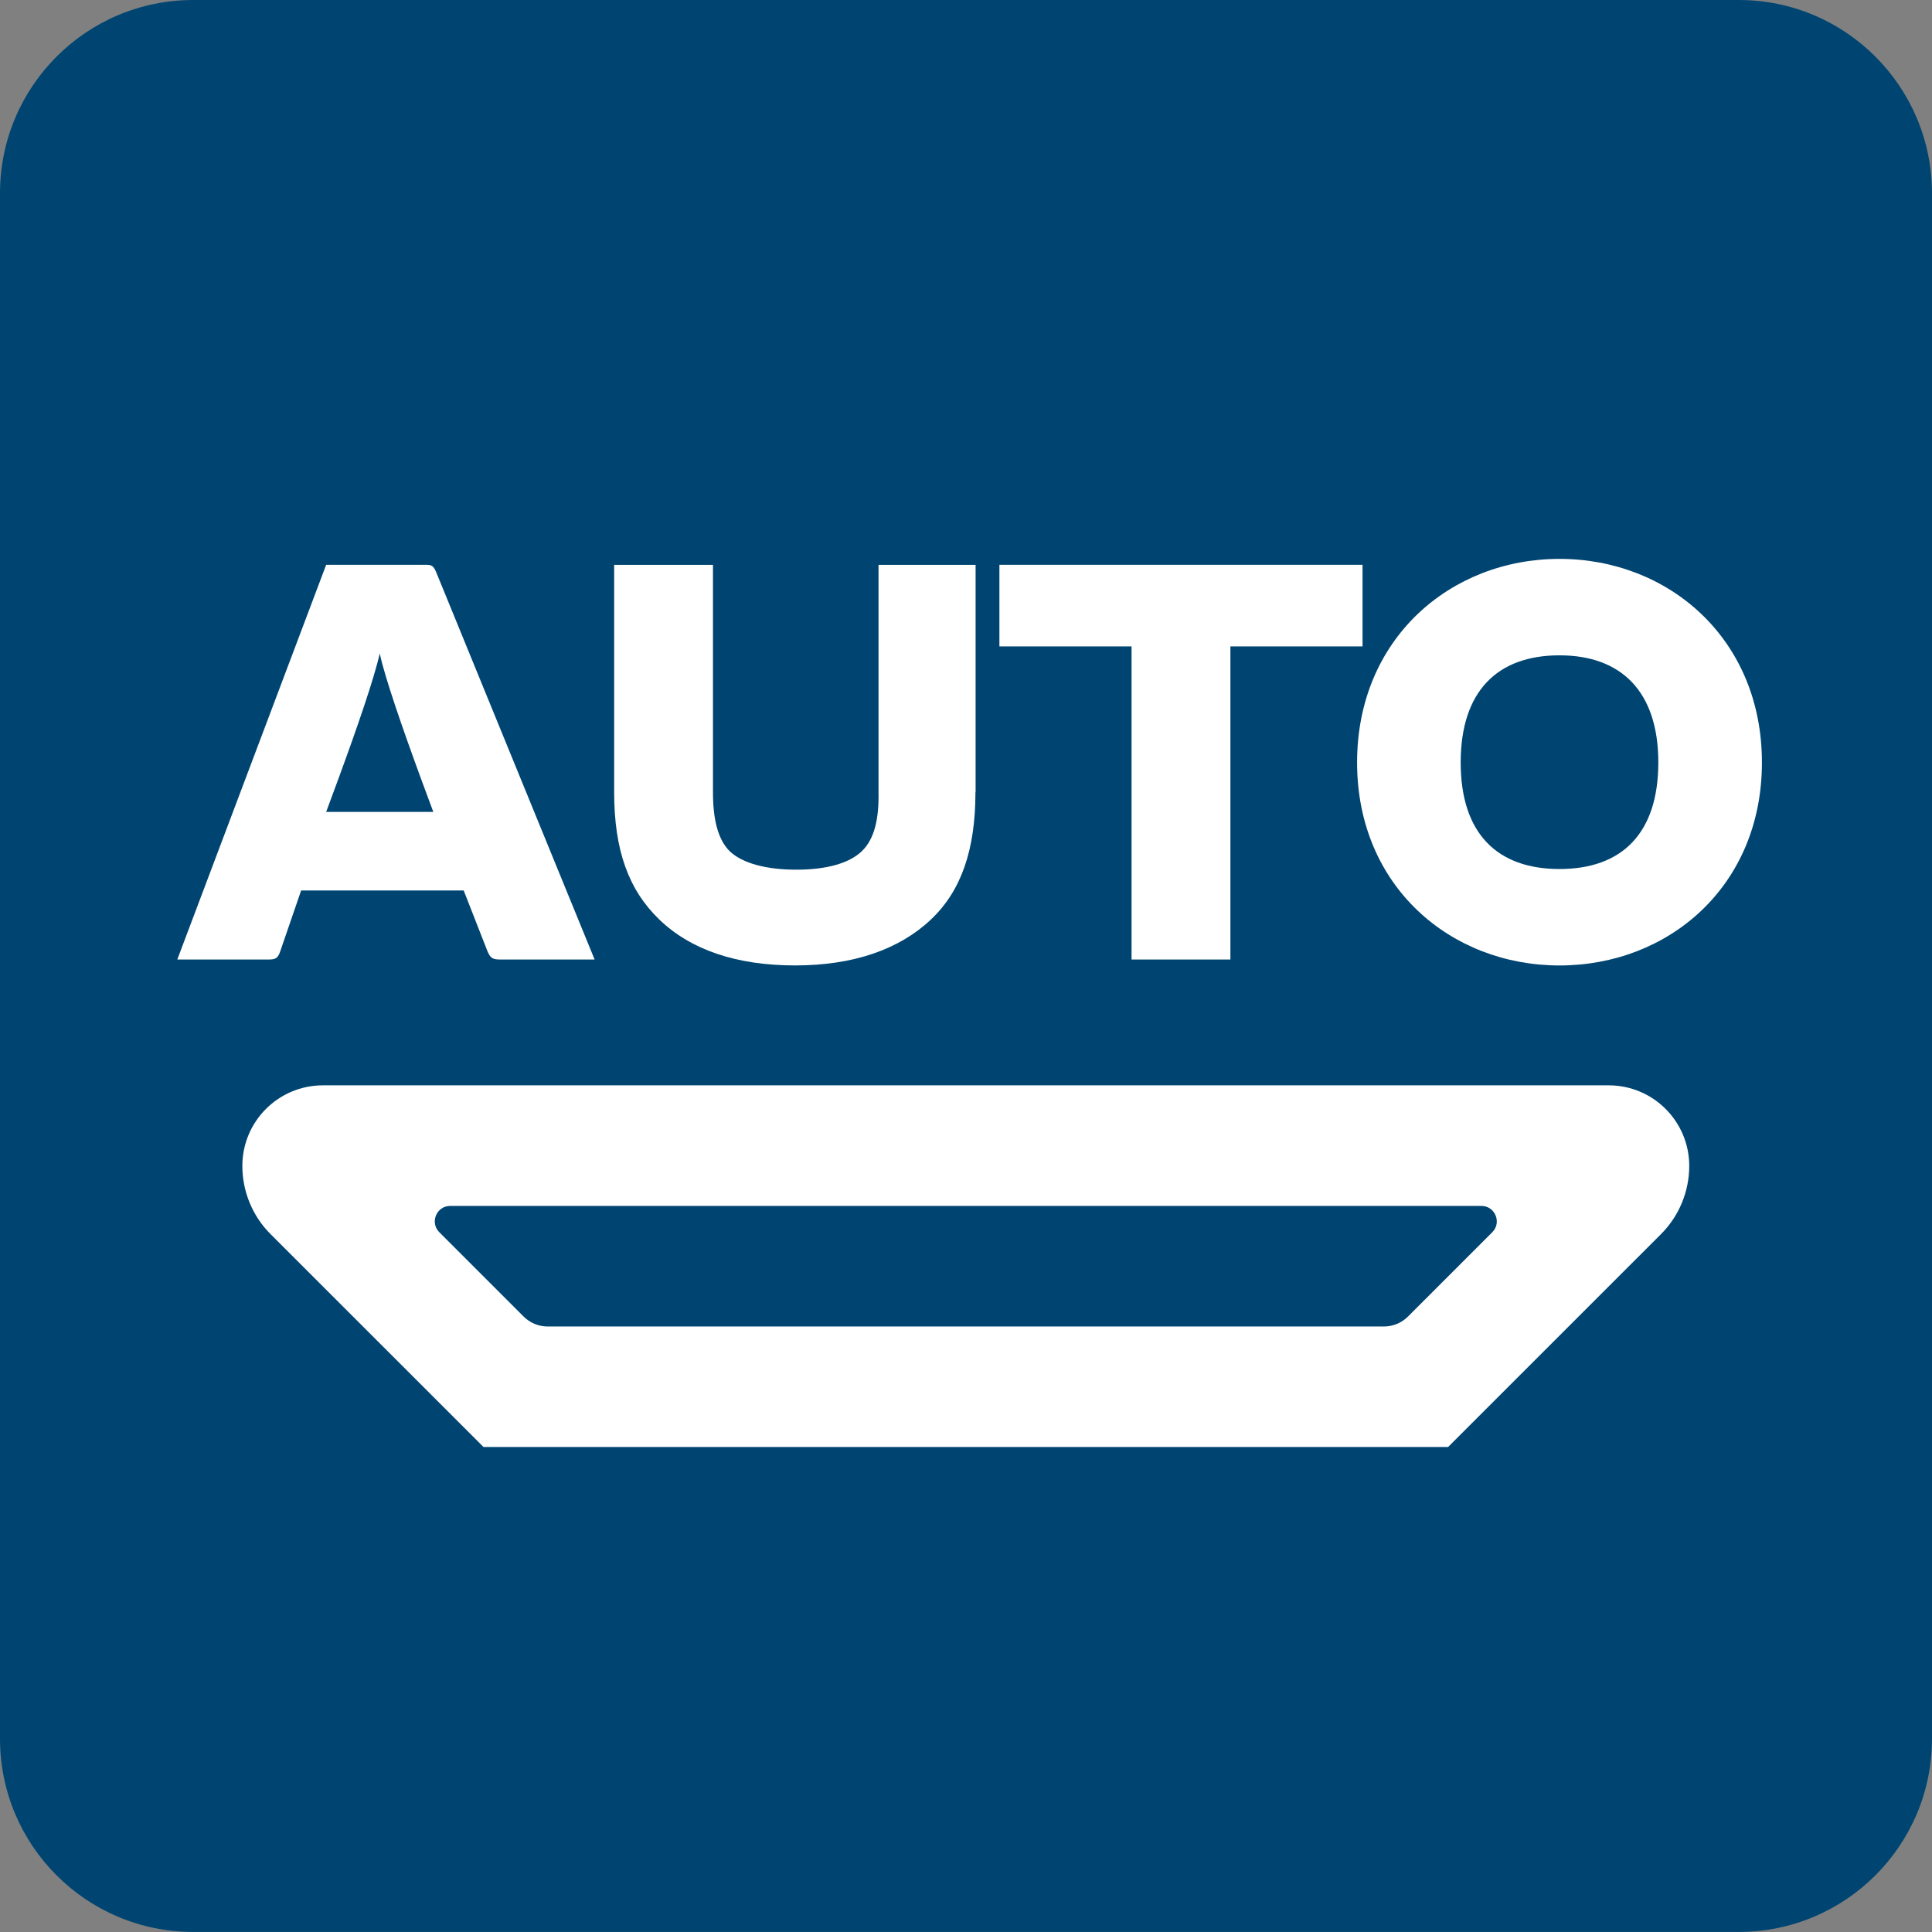 <svg width="61" height="61" viewBox="0 0 61 61" fill="none" xmlns="http://www.w3.org/2000/svg">
<rect x="0" y="0" width="61" height="61" fill="#808080" stroke="none"/>
<path d="M54.899 0H6.101C2.731 0 0 2.731 0 6.101V54.899C0 58.267 2.731 60.998 6.101 60.998H54.899C58.269 60.998 61 58.267 61 54.897V6.101C60.998 2.731 58.267 0 54.899 0Z" fill="#004571"/>
<path d="M14.638 28.115H9.508L8.849 30.033C8.774 30.259 8.699 30.295 8.473 30.295H5.598L10.298 17.833H13.399C13.624 17.833 13.681 17.833 13.792 18.115L18.774 30.295H15.805C15.559 30.295 15.486 30.259 15.391 30.033L14.64 28.115H14.638ZM13.681 25.634L13.304 24.618C12.704 22.983 12.157 21.403 11.989 20.633C11.819 21.403 11.275 22.983 10.674 24.618L10.298 25.634H13.681Z" fill="white"/>
<path d="M30.798 25.014C30.798 26.837 30.346 28.134 29.389 29.036C28.392 29.976 26.946 30.482 25.104 30.482C23.262 30.482 21.816 29.994 20.82 29.036C19.843 28.096 19.391 26.837 19.391 25.014V17.835H22.511V25.014C22.511 25.86 22.662 26.499 23.038 26.875C23.451 27.269 24.222 27.459 25.143 27.459C26.064 27.459 26.798 27.271 27.211 26.875C27.605 26.499 27.755 25.86 27.738 25.014V17.835H30.803V25.014H30.798Z" fill="white"/>
<path d="M35.727 20.409H31.555V17.833H43.02V20.409H38.848V30.295H35.727V20.409Z" fill="white"/>
<path d="M49.239 30.483C45.8 30.483 42.848 27.982 42.848 24.074C42.848 20.166 45.798 17.646 49.239 17.646C52.68 17.646 55.63 20.164 55.63 24.074C55.63 27.984 52.68 30.483 49.239 30.483ZM49.239 20.691C47.266 20.691 46.119 21.838 46.119 24.074C46.119 26.31 47.266 27.438 49.239 27.438C51.212 27.438 52.359 26.31 52.359 24.074C52.359 21.838 51.193 20.691 49.239 20.691Z" fill="white"/>
<path d="M50.791 34.268H10.196C8.791 34.268 7.652 35.407 7.652 36.812C7.652 37.621 7.973 38.398 8.545 38.968L15.266 45.687H45.721L52.441 38.968C53.014 38.396 53.335 37.621 53.335 36.812C53.335 35.407 52.196 34.268 50.791 34.268ZM43.696 41.882H17.291C17.005 41.882 16.732 41.768 16.529 41.565L13.872 38.908C13.564 38.6 13.781 38.075 14.216 38.075H46.771C47.206 38.075 47.423 38.6 47.115 38.908L44.458 41.565C44.255 41.768 43.982 41.882 43.696 41.882Z" fill="white"/>
</svg>
